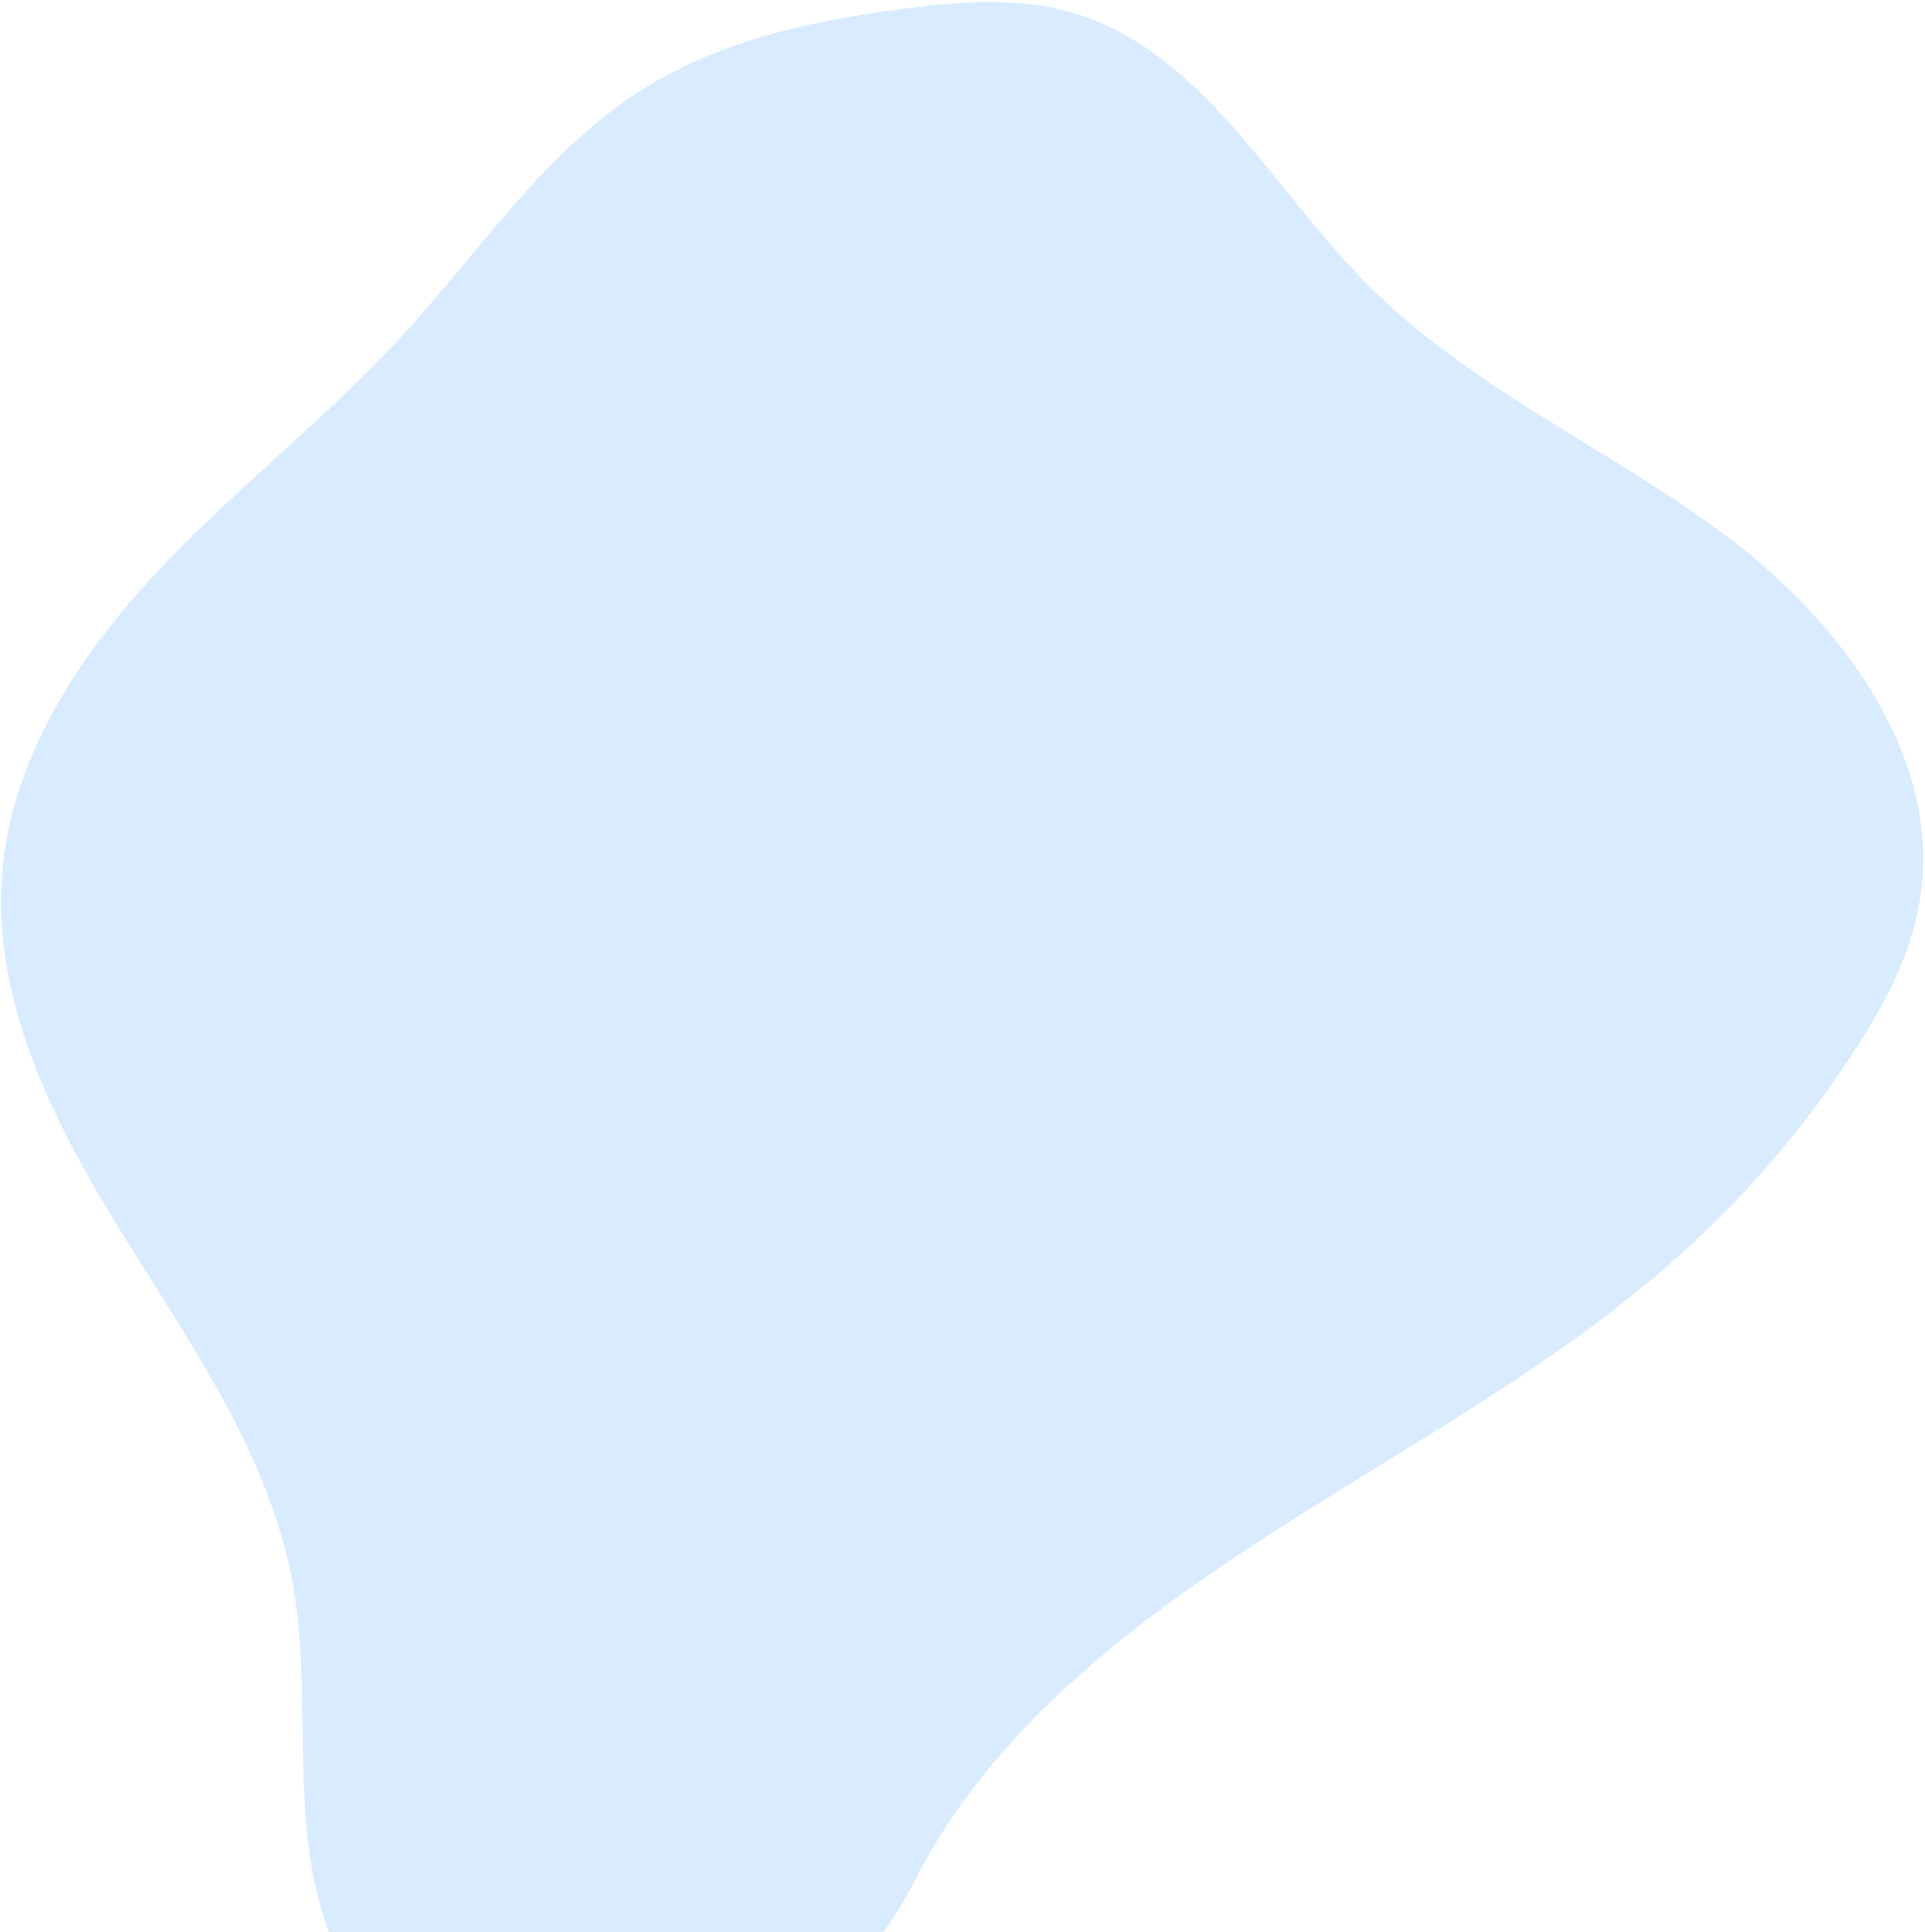 <svg width="831" height="834" viewBox="0 0 831 834" fill="none" xmlns="http://www.w3.org/2000/svg">
<path opacity="0.5" d="M541.319 666.762C603.695 625.912 670.614 590.972 725.995 541.002C754.417 515.359 779.384 486.126 800.266 454.039C813.036 434.432 824.378 413.35 828.495 390.318C839.548 328.052 795.456 268.806 744.765 231.006C694.075 193.205 634.232 167.319 589.815 122.328C548.381 80.345 518.018 20.569 461.203 4.981C438.853 -1.165 415.151 0.645 392.148 3.524C352.452 8.484 312.17 16.887 278.218 38.049C235.668 64.579 207.377 108.217 173.442 145.132C140.071 181.359 100.639 211.654 67.033 247.722C33.427 283.789 4.93 327.725 0.969 376.832C-3.605 432.806 23.858 486.103 53.528 533.79C83.199 581.476 116.703 629.108 126.497 684.415C134.551 729.969 125.823 777.824 138.181 822.407C152.842 875.29 194.699 904.499 249.525 903.987C314.788 903.381 367.804 864.862 394.911 811.728C426.655 749.382 483.752 704.433 541.319 666.762Z" fill="#B2D8FF"/>
</svg>
